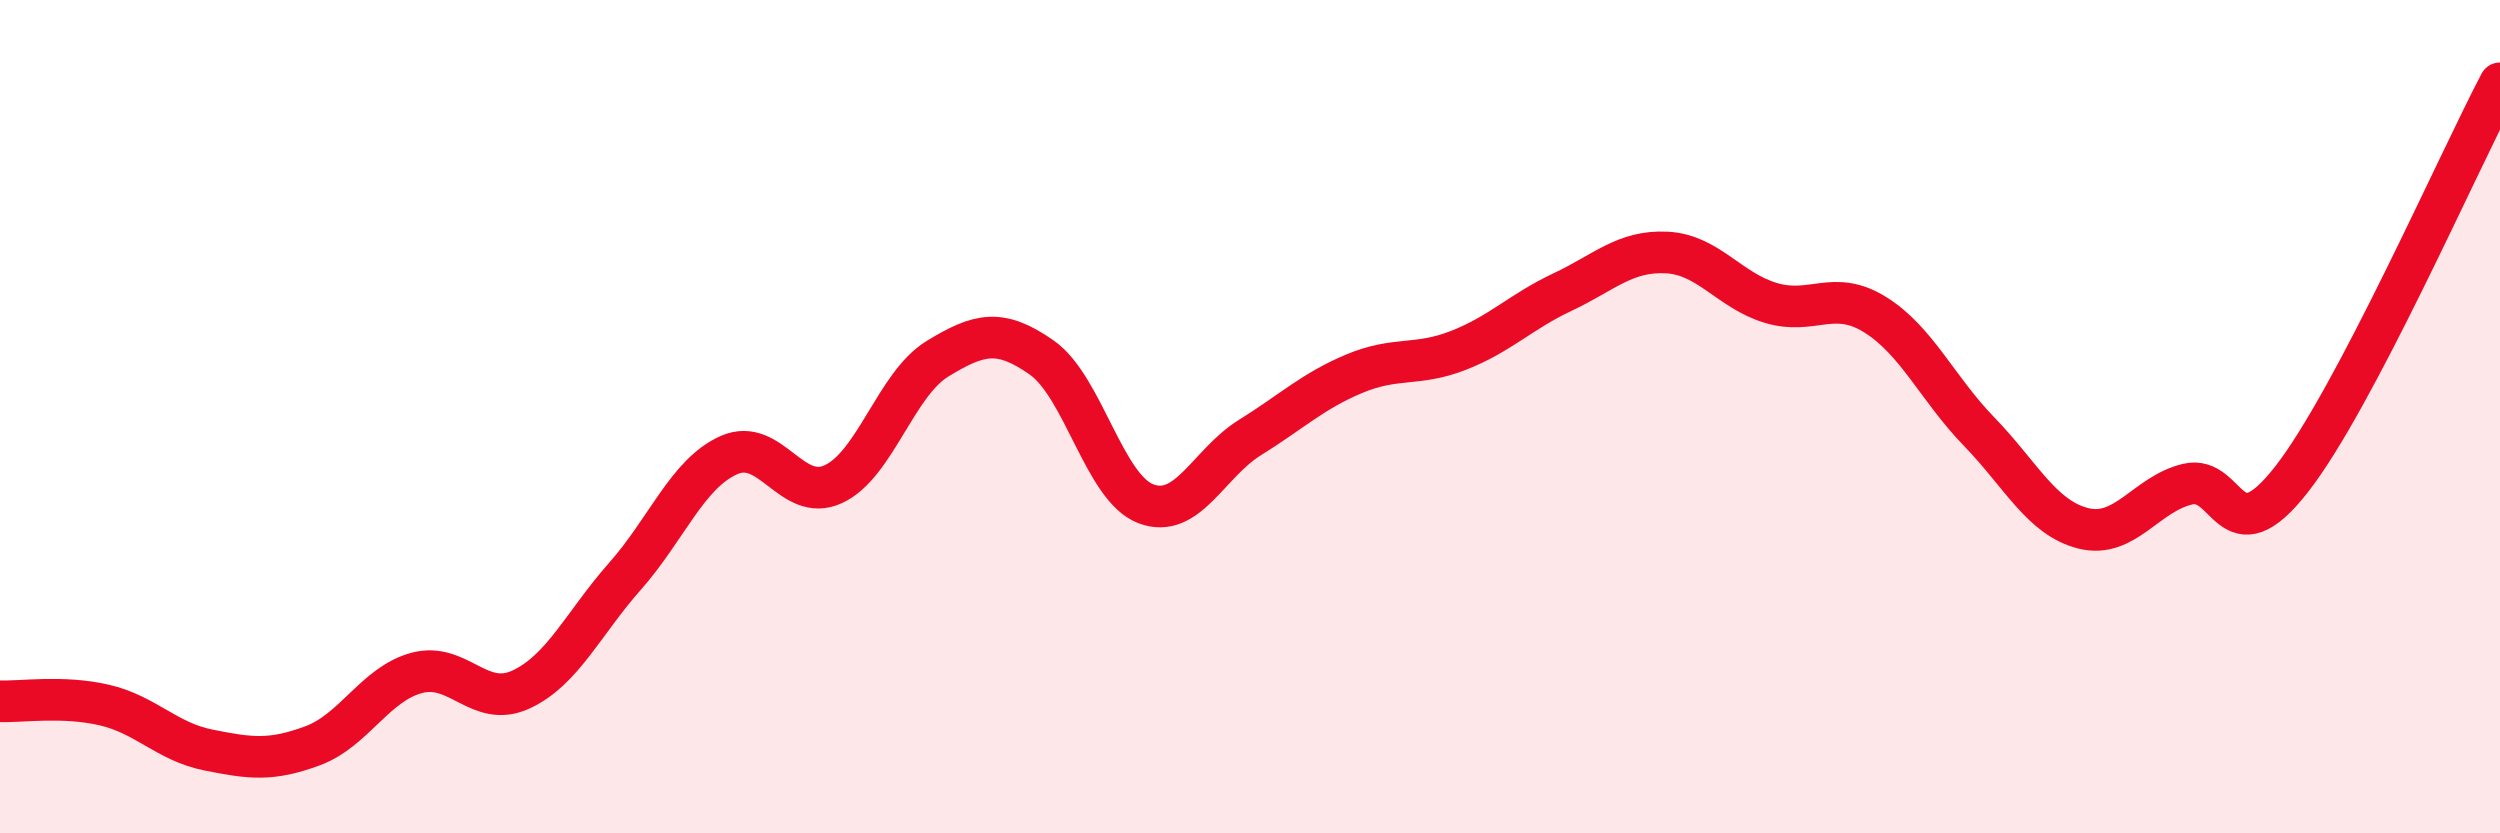 
    <svg width="60" height="20" viewBox="0 0 60 20" xmlns="http://www.w3.org/2000/svg">
      <path
        d="M 0,16.83 C 0.5,16.85 1.5,16.69 2.5,16.92 C 3.5,17.15 4,17.8 5,18 C 6,18.2 6.5,18.27 7.5,17.9 C 8.5,17.53 9,16.42 10,16.15 C 11,15.88 11.5,17.01 12.5,16.55 C 13.5,16.09 14,14.96 15,13.83 C 16,12.7 16.5,11.36 17.5,10.92 C 18.5,10.48 19,12.08 20,11.62 C 21,11.16 21.5,9.22 22.5,8.61 C 23.5,8 24,7.88 25,8.58 C 26,9.28 26.5,11.71 27.5,12.09 C 28.5,12.47 29,11.12 30,10.5 C 31,9.88 31.5,9.39 32.5,8.97 C 33.5,8.55 34,8.8 35,8.41 C 36,8.02 36.5,7.48 37.5,7.01 C 38.5,6.54 39,6.01 40,6.06 C 41,6.11 41.5,6.97 42.5,7.27 C 43.5,7.57 44,6.93 45,7.55 C 46,8.17 46.5,9.33 47.5,10.36 C 48.5,11.39 49,12.43 50,12.68 C 51,12.93 51.5,11.86 52.5,11.62 C 53.5,11.38 53.5,13.42 55,11.5 C 56.5,9.58 59,3.9 60,2L60 20L0 20Z"
        fill="#EB0A25"
        opacity="0.1"
        stroke-linecap="round"
        stroke-linejoin="round"
      />
      <path
        d="M 0,16.83 C 0.5,16.85 1.5,16.69 2.5,16.92 C 3.5,17.15 4,17.8 5,18 C 6,18.2 6.5,18.27 7.5,17.9 C 8.5,17.53 9,16.42 10,16.15 C 11,15.88 11.5,17.01 12.5,16.55 C 13.5,16.09 14,14.96 15,13.83 C 16,12.7 16.5,11.36 17.5,10.92 C 18.5,10.48 19,12.08 20,11.62 C 21,11.16 21.5,9.22 22.5,8.61 C 23.5,8 24,7.88 25,8.58 C 26,9.28 26.5,11.71 27.5,12.09 C 28.5,12.47 29,11.12 30,10.5 C 31,9.88 31.5,9.39 32.5,8.97 C 33.5,8.55 34,8.8 35,8.41 C 36,8.02 36.5,7.48 37.5,7.01 C 38.5,6.54 39,6.01 40,6.06 C 41,6.11 41.5,6.97 42.5,7.27 C 43.5,7.57 44,6.93 45,7.55 C 46,8.17 46.5,9.33 47.5,10.36 C 48.5,11.39 49,12.43 50,12.68 C 51,12.93 51.5,11.86 52.5,11.62 C 53.5,11.38 53.5,13.42 55,11.5 C 56.5,9.58 59,3.9 60,2"
        stroke="#EB0A25"
        stroke-width="1"
        fill="none"
        stroke-linecap="round"
        stroke-linejoin="round"
      />
    </svg>
  